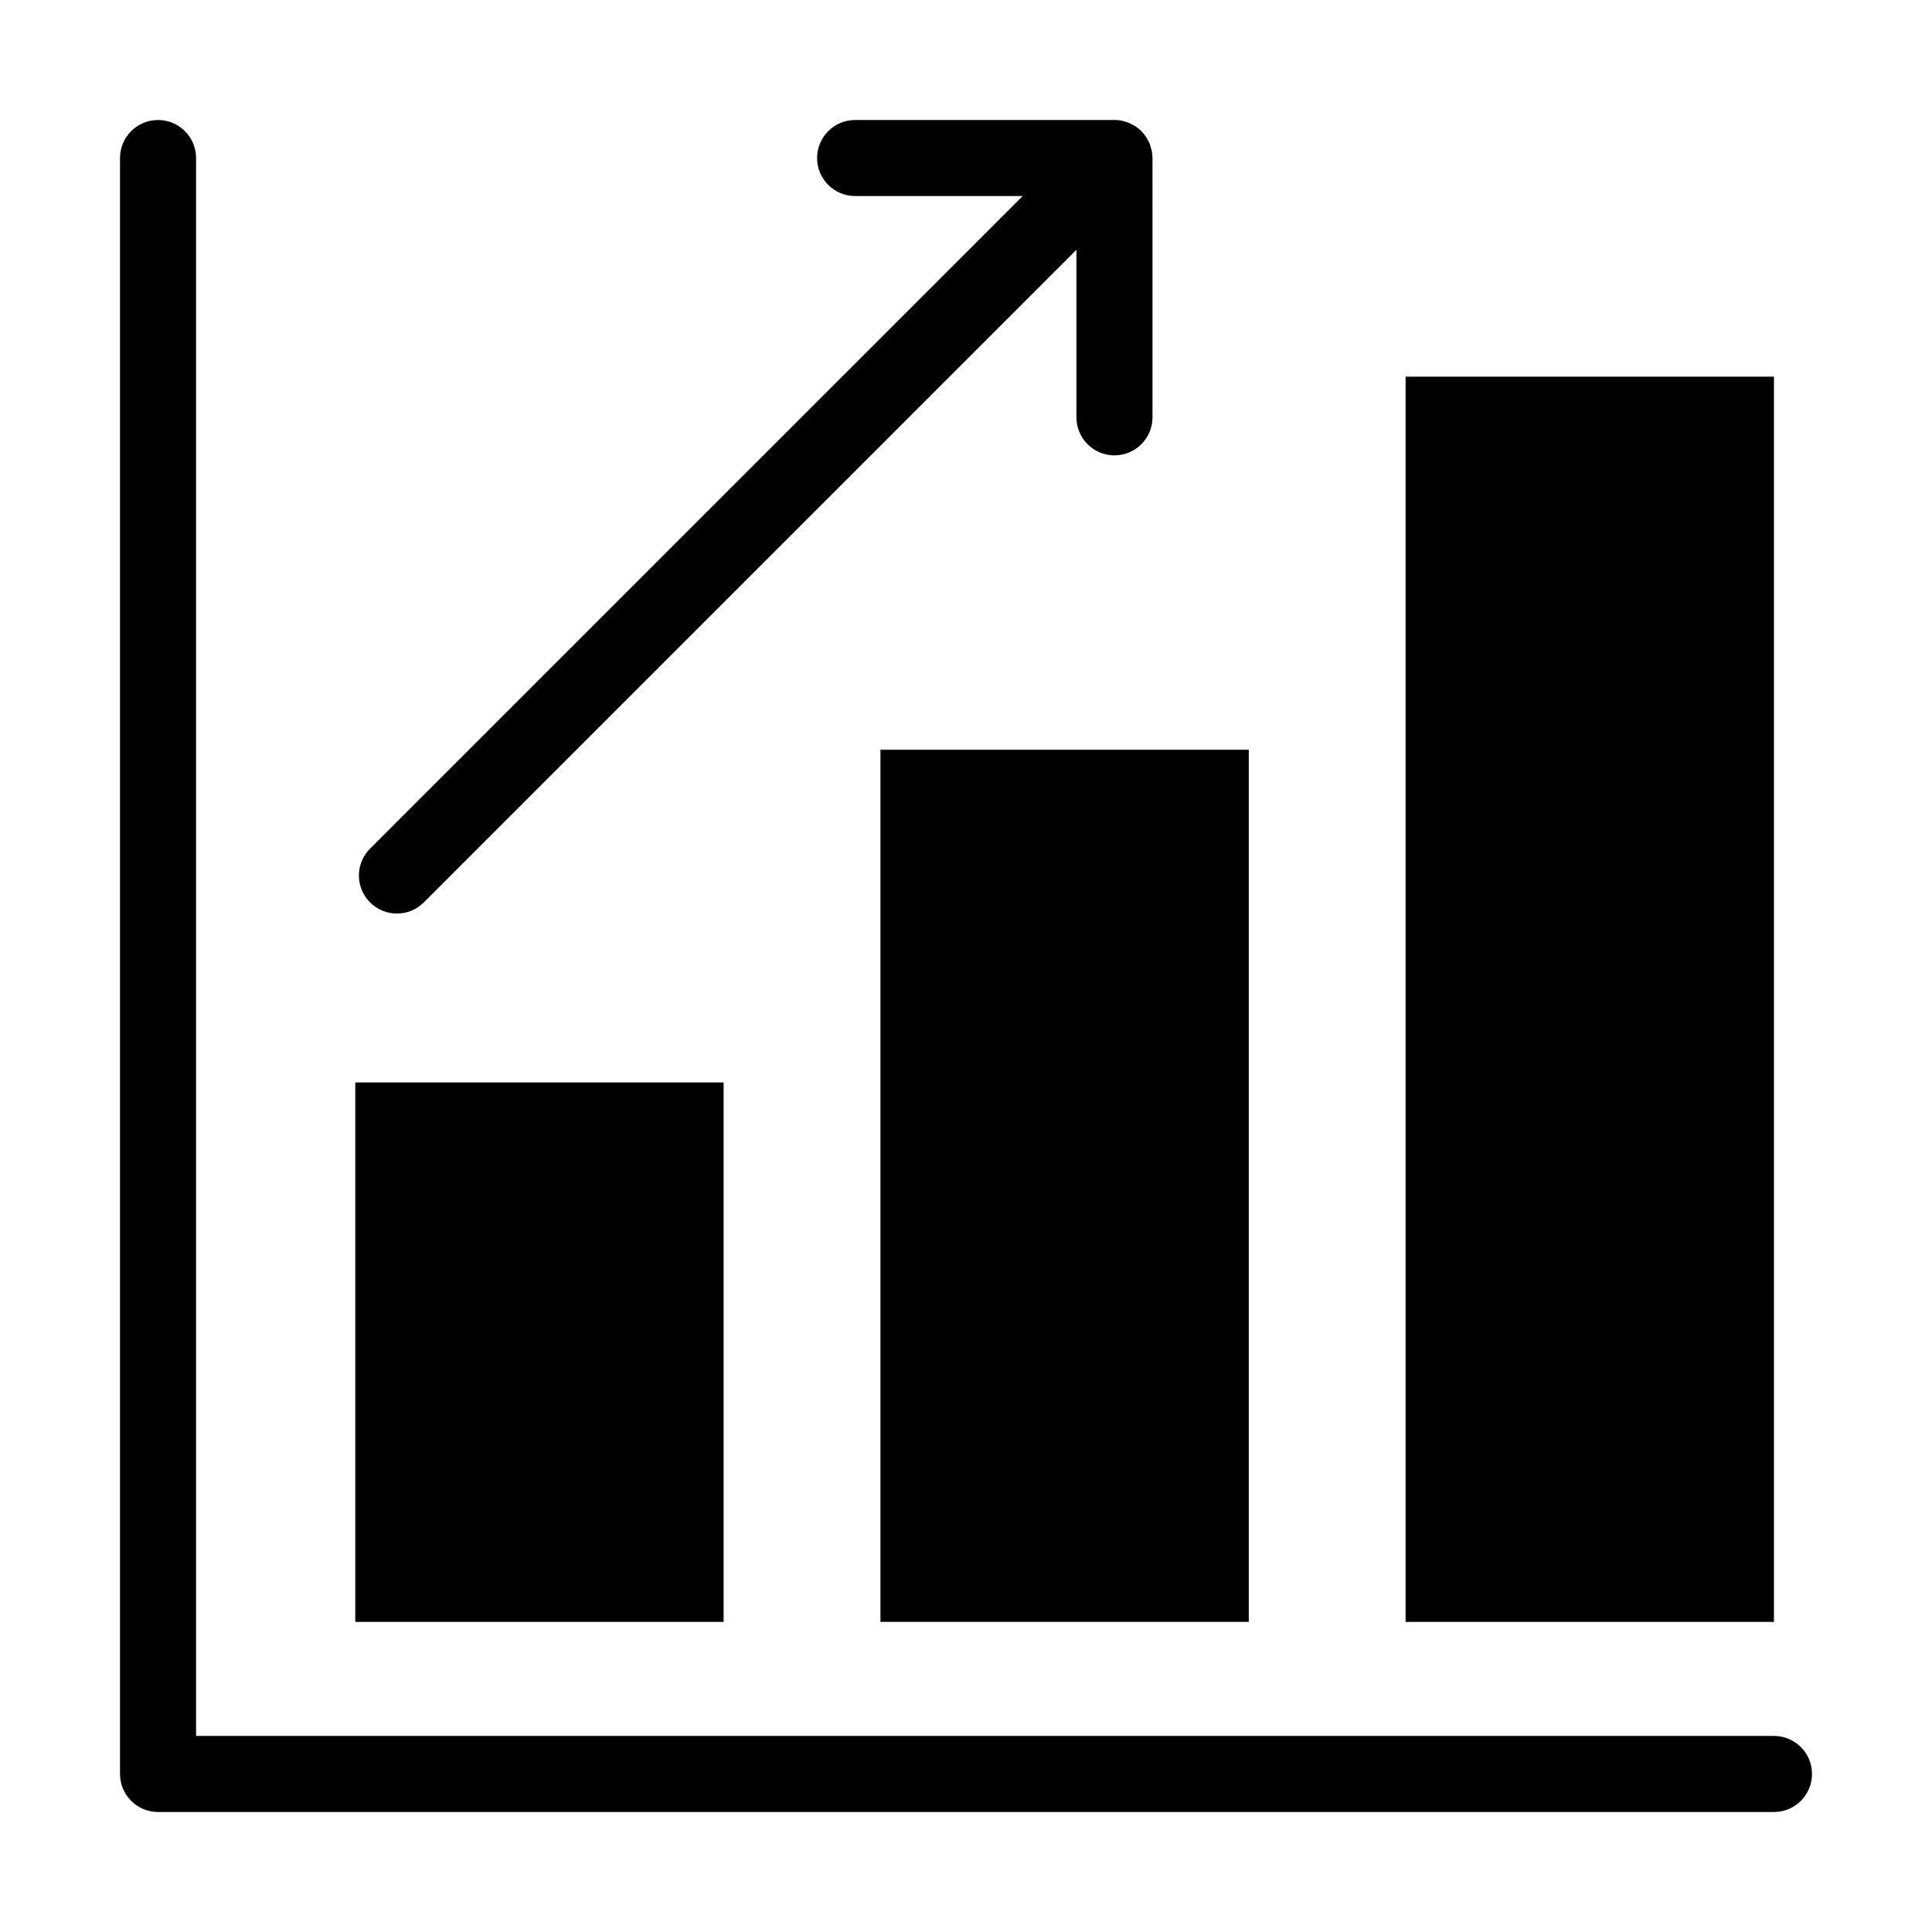 <?xml version="1.0" encoding="UTF-8"?>
<!-- Uploaded to: SVG Repo, www.svgrepo.com, Generator: SVG Repo Mixer Tools -->
<svg fill="#000000" width="800px" height="800px" version="1.1" viewBox="144 144 512 512" xmlns="http://www.w3.org/2000/svg">
 <g>
  <path d="m238.15 430.86h97.613v142.96h-97.613z"/>
  <path d="m377.33 342.69h97.613v231.12h-97.613z"/>
  <path d="m516.5 243.82h97.613v330h-97.613z"/>
  <path d="m614.12 604.04h-418.16v-418.16c0-5.562-4.516-10.078-10.078-10.078s-10.078 4.516-10.078 10.078v428.24c0 5.562 4.516 10.078 10.078 10.078h428.24c5.562 0 10.078-4.516 10.078-10.078 0-5.566-4.516-10.078-10.078-10.078z"/>
  <path d="m249.19 386.1c2.578 0 5.16-0.984 7.125-2.953l172.95-172.95v44.402c0 5.562 4.516 10.078 10.078 10.078s10.078-4.516 10.078-10.078l-0.004-68.723c0-0.66-0.07-1.32-0.203-1.977-0.059-0.297-0.172-0.574-0.258-0.863-0.102-0.336-0.18-0.684-0.316-1.02-0.141-0.336-0.332-0.645-0.508-0.969-0.141-0.258-0.25-0.523-0.418-0.766-0.734-1.109-1.688-2.055-2.797-2.797-0.23-0.156-0.488-0.262-0.734-0.398-0.328-0.18-0.648-0.383-1.004-0.523-0.316-0.133-0.656-0.207-0.984-0.309-0.301-0.09-0.586-0.207-0.898-0.266-0.641-0.125-1.285-0.195-1.934-0.195h-0.035l-68.715 0.008c-5.562 0-10.078 4.516-10.078 10.078s4.516 10.078 10.078 10.078h44.402l-172.95 172.94c-3.934 3.934-3.934 10.312 0 14.246 1.965 1.969 4.547 2.953 7.125 2.953z"/>
 </g>
</svg>